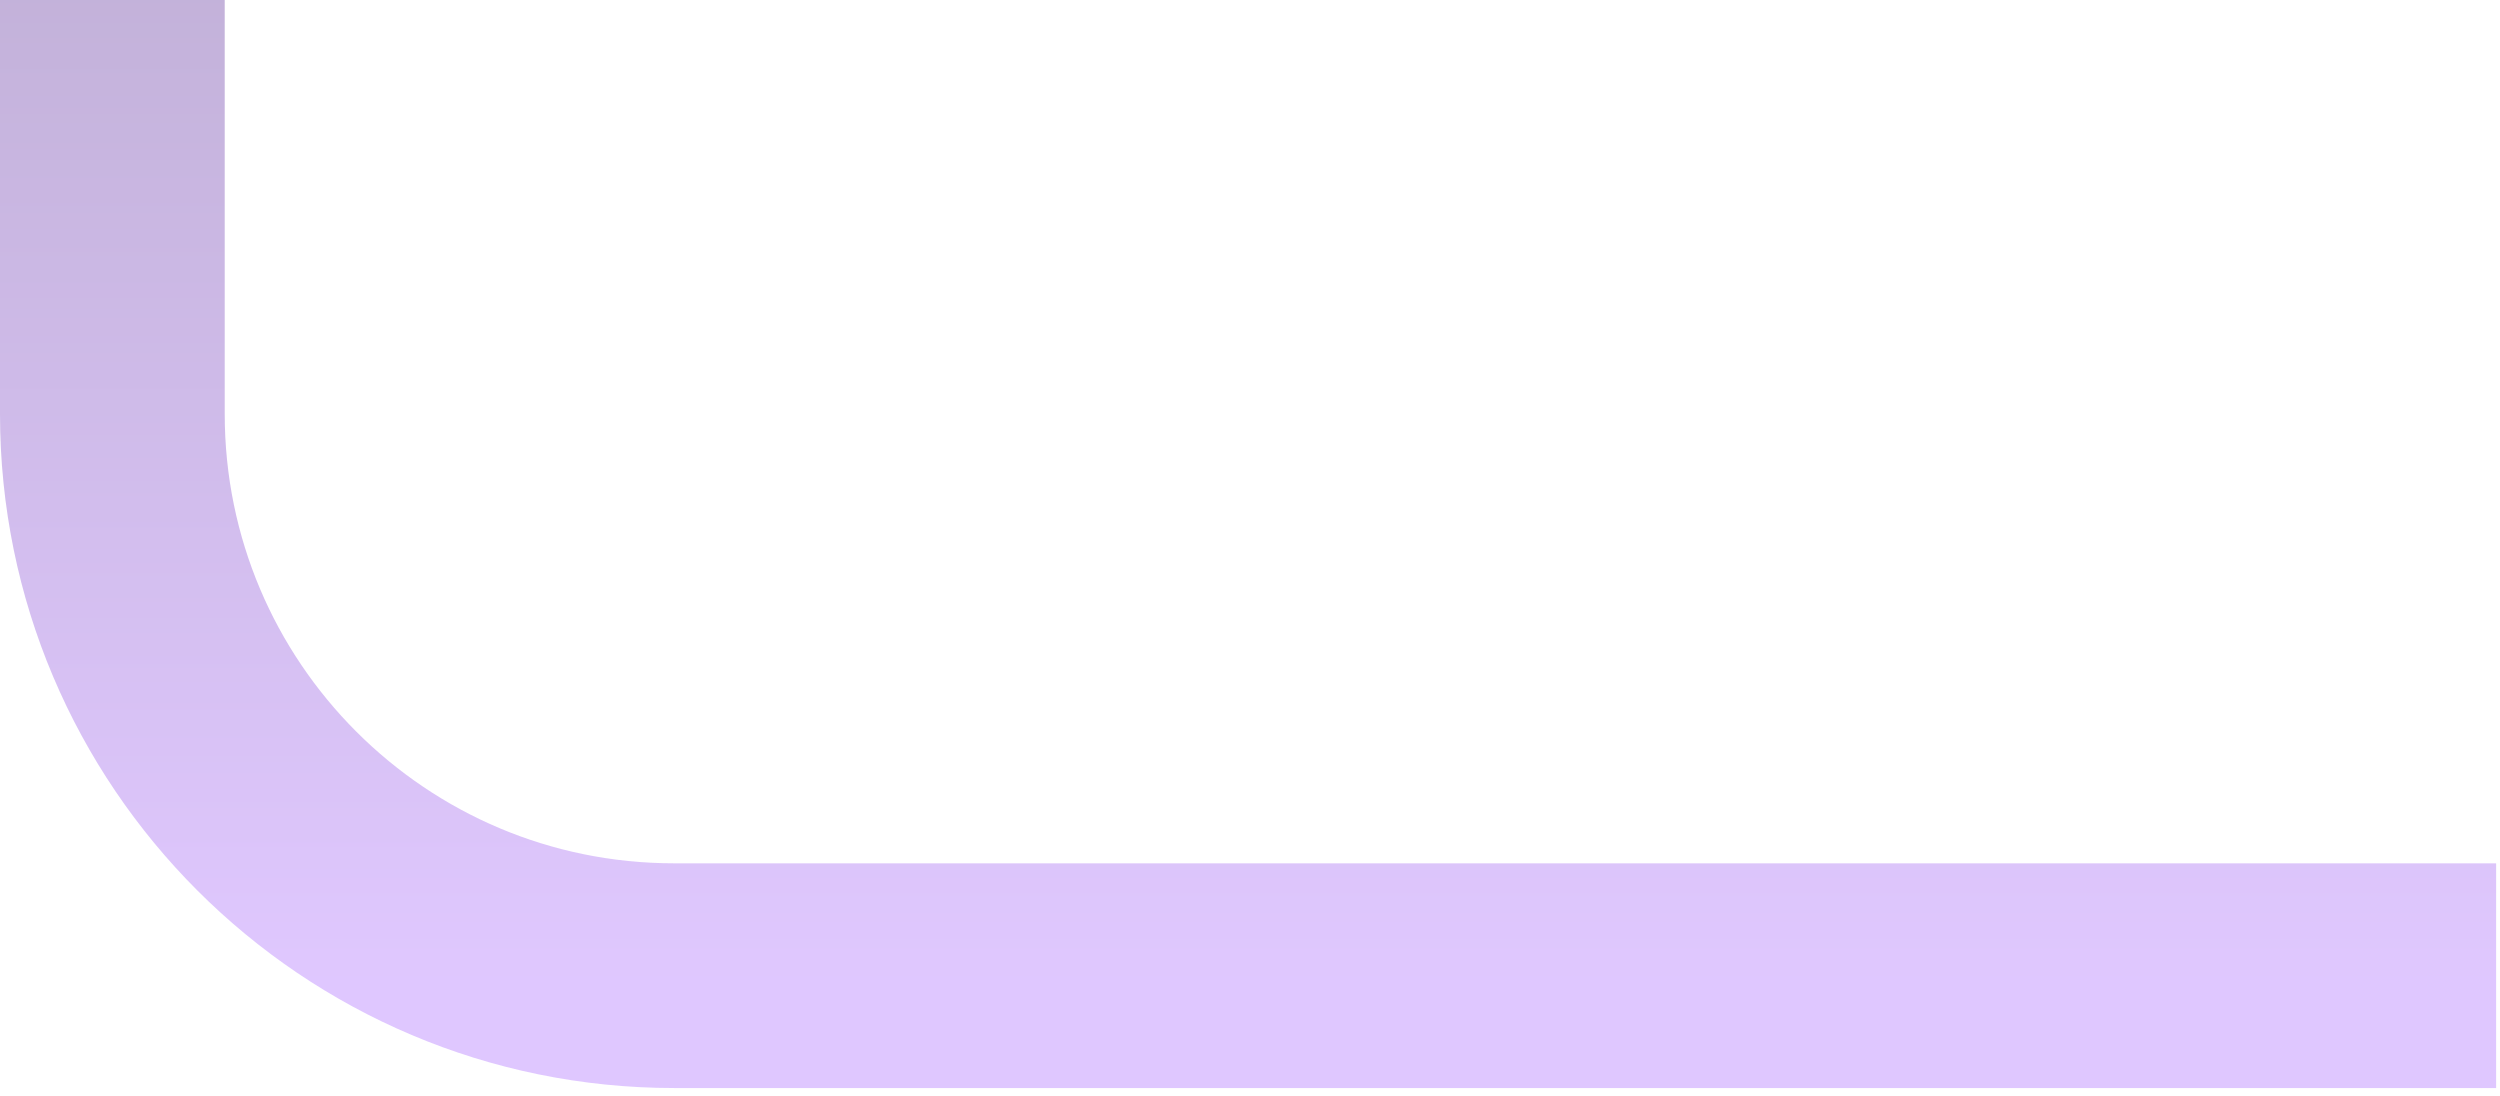 <svg width="89" height="39" viewBox="0 0 89 39" fill="none" xmlns="http://www.w3.org/2000/svg">
<path opacity="0.3" d="M88.862 34.734L24 34.734C12.954 34.734 4 25.78 4 14.734L4 -0.002" stroke="url(#paint0_linear_47059_72036)" stroke-width="8"/>
<defs>
<linearGradient id="paint0_linear_47059_72036" x1="46.431" y1="34.734" x2="46.431" y2="-0.002" gradientUnits="userSpaceOnUse">
<stop stop-color="#9747FF"/>
<stop offset="1" stop-color="#3A0085"/>
</linearGradient>
</defs>
</svg>
